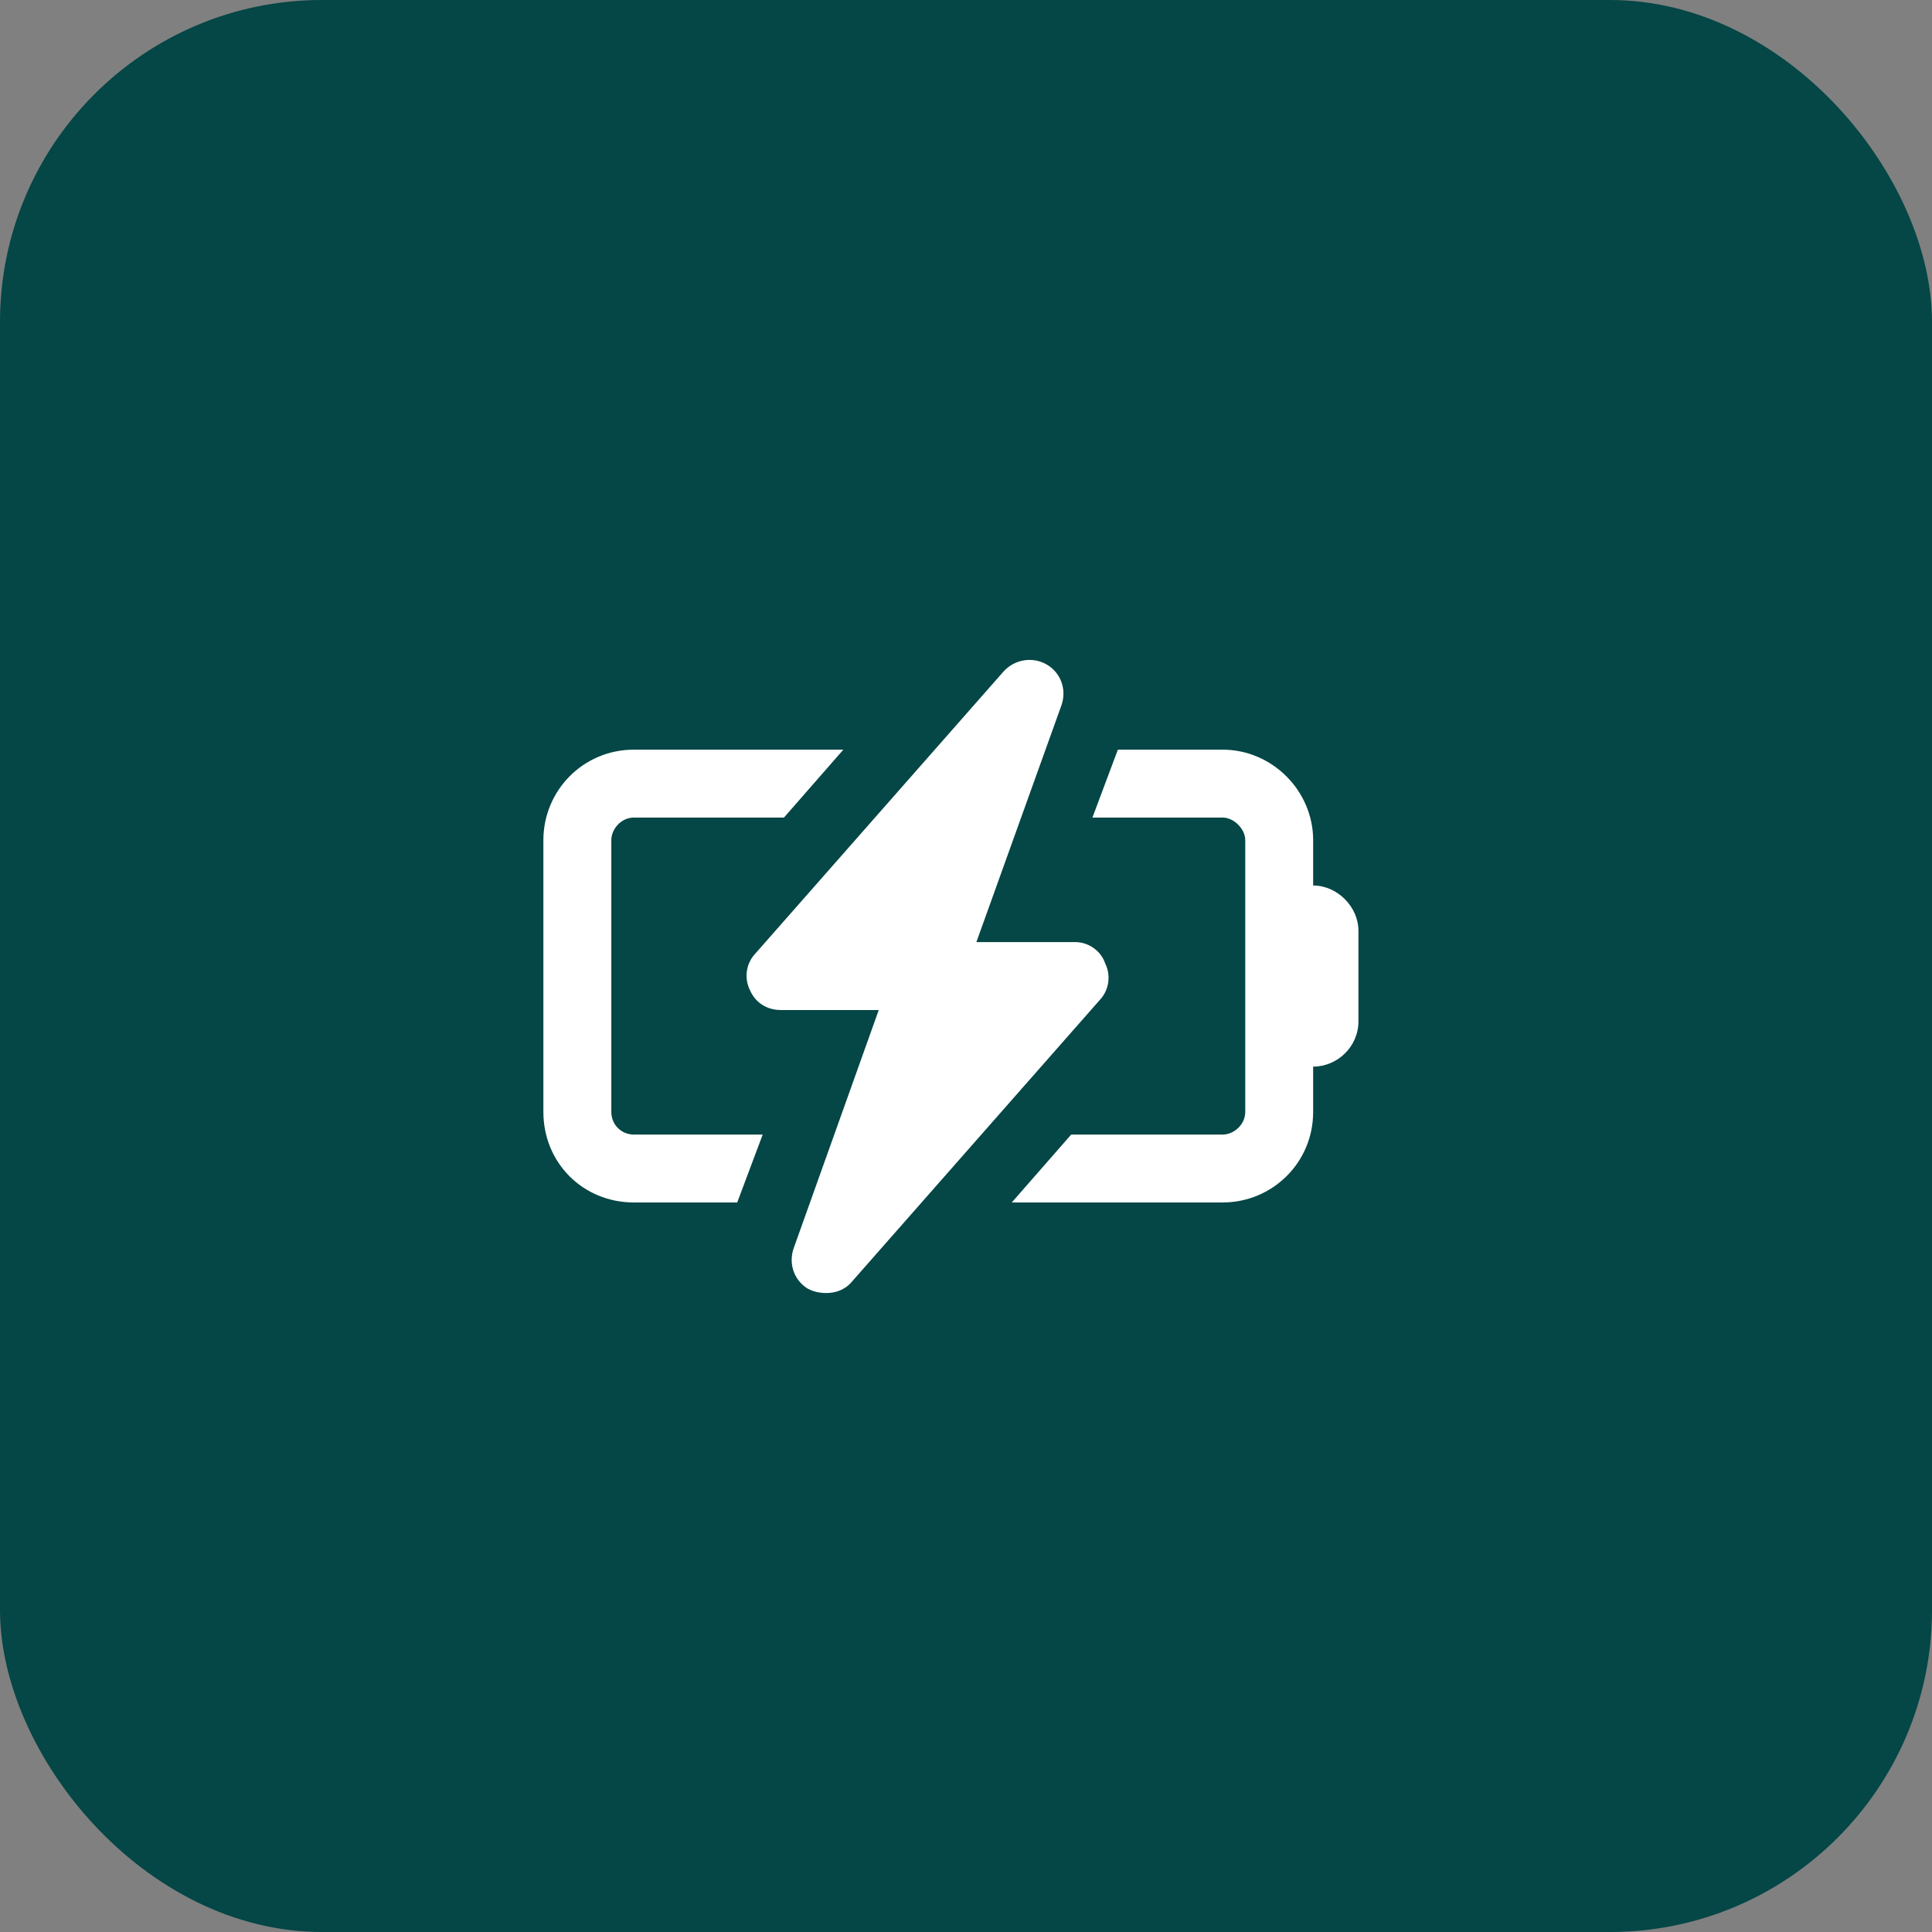 <svg width="48" height="48" viewBox="0 0 48 48" fill="none" xmlns="http://www.w3.org/2000/svg">
<rect x="0" y="0" width="48" height="48" fill="#808080" stroke="none"/>
<rect width="48" height="48" rx="8" fill="#054646"/>
<path d="M15.188 27.625C15.188 27.941 15.434 28.188 15.75 28.188H18.949L18.316 29.875H15.75C14.484 29.875 13.5 28.891 13.5 27.625V20.875C13.5 19.645 14.484 18.625 15.75 18.625H20.953L19.477 20.312H15.75C15.434 20.312 15.188 20.594 15.188 20.875V27.625ZM32.625 22C33.223 22 33.75 22.527 33.75 23.125V25.375C33.75 26.008 33.223 26.5 32.625 26.5V27.625C32.625 28.891 31.605 29.875 30.375 29.875H25.137L26.613 28.188H30.375C30.656 28.188 30.938 27.941 30.938 27.625V20.875C30.938 20.594 30.656 20.312 30.375 20.312H27.141L27.773 18.625H30.375C31.605 18.625 32.625 19.645 32.625 20.875V22ZM27.457 23.934C27.598 24.215 27.562 24.566 27.352 24.812L21.164 31.844C20.988 32.055 20.742 32.125 20.531 32.125C20.355 32.125 20.215 32.09 20.074 32.02C19.723 31.809 19.582 31.387 19.723 31L21.832 25.094H19.406C19.055 25.094 18.773 24.918 18.633 24.602C18.492 24.32 18.527 23.969 18.738 23.723L24.926 16.691C25.207 16.375 25.664 16.305 26.016 16.516C26.367 16.727 26.508 17.148 26.367 17.535L24.258 23.406H26.719C27.035 23.406 27.352 23.617 27.457 23.934Z" fill="white"/>
</svg>
